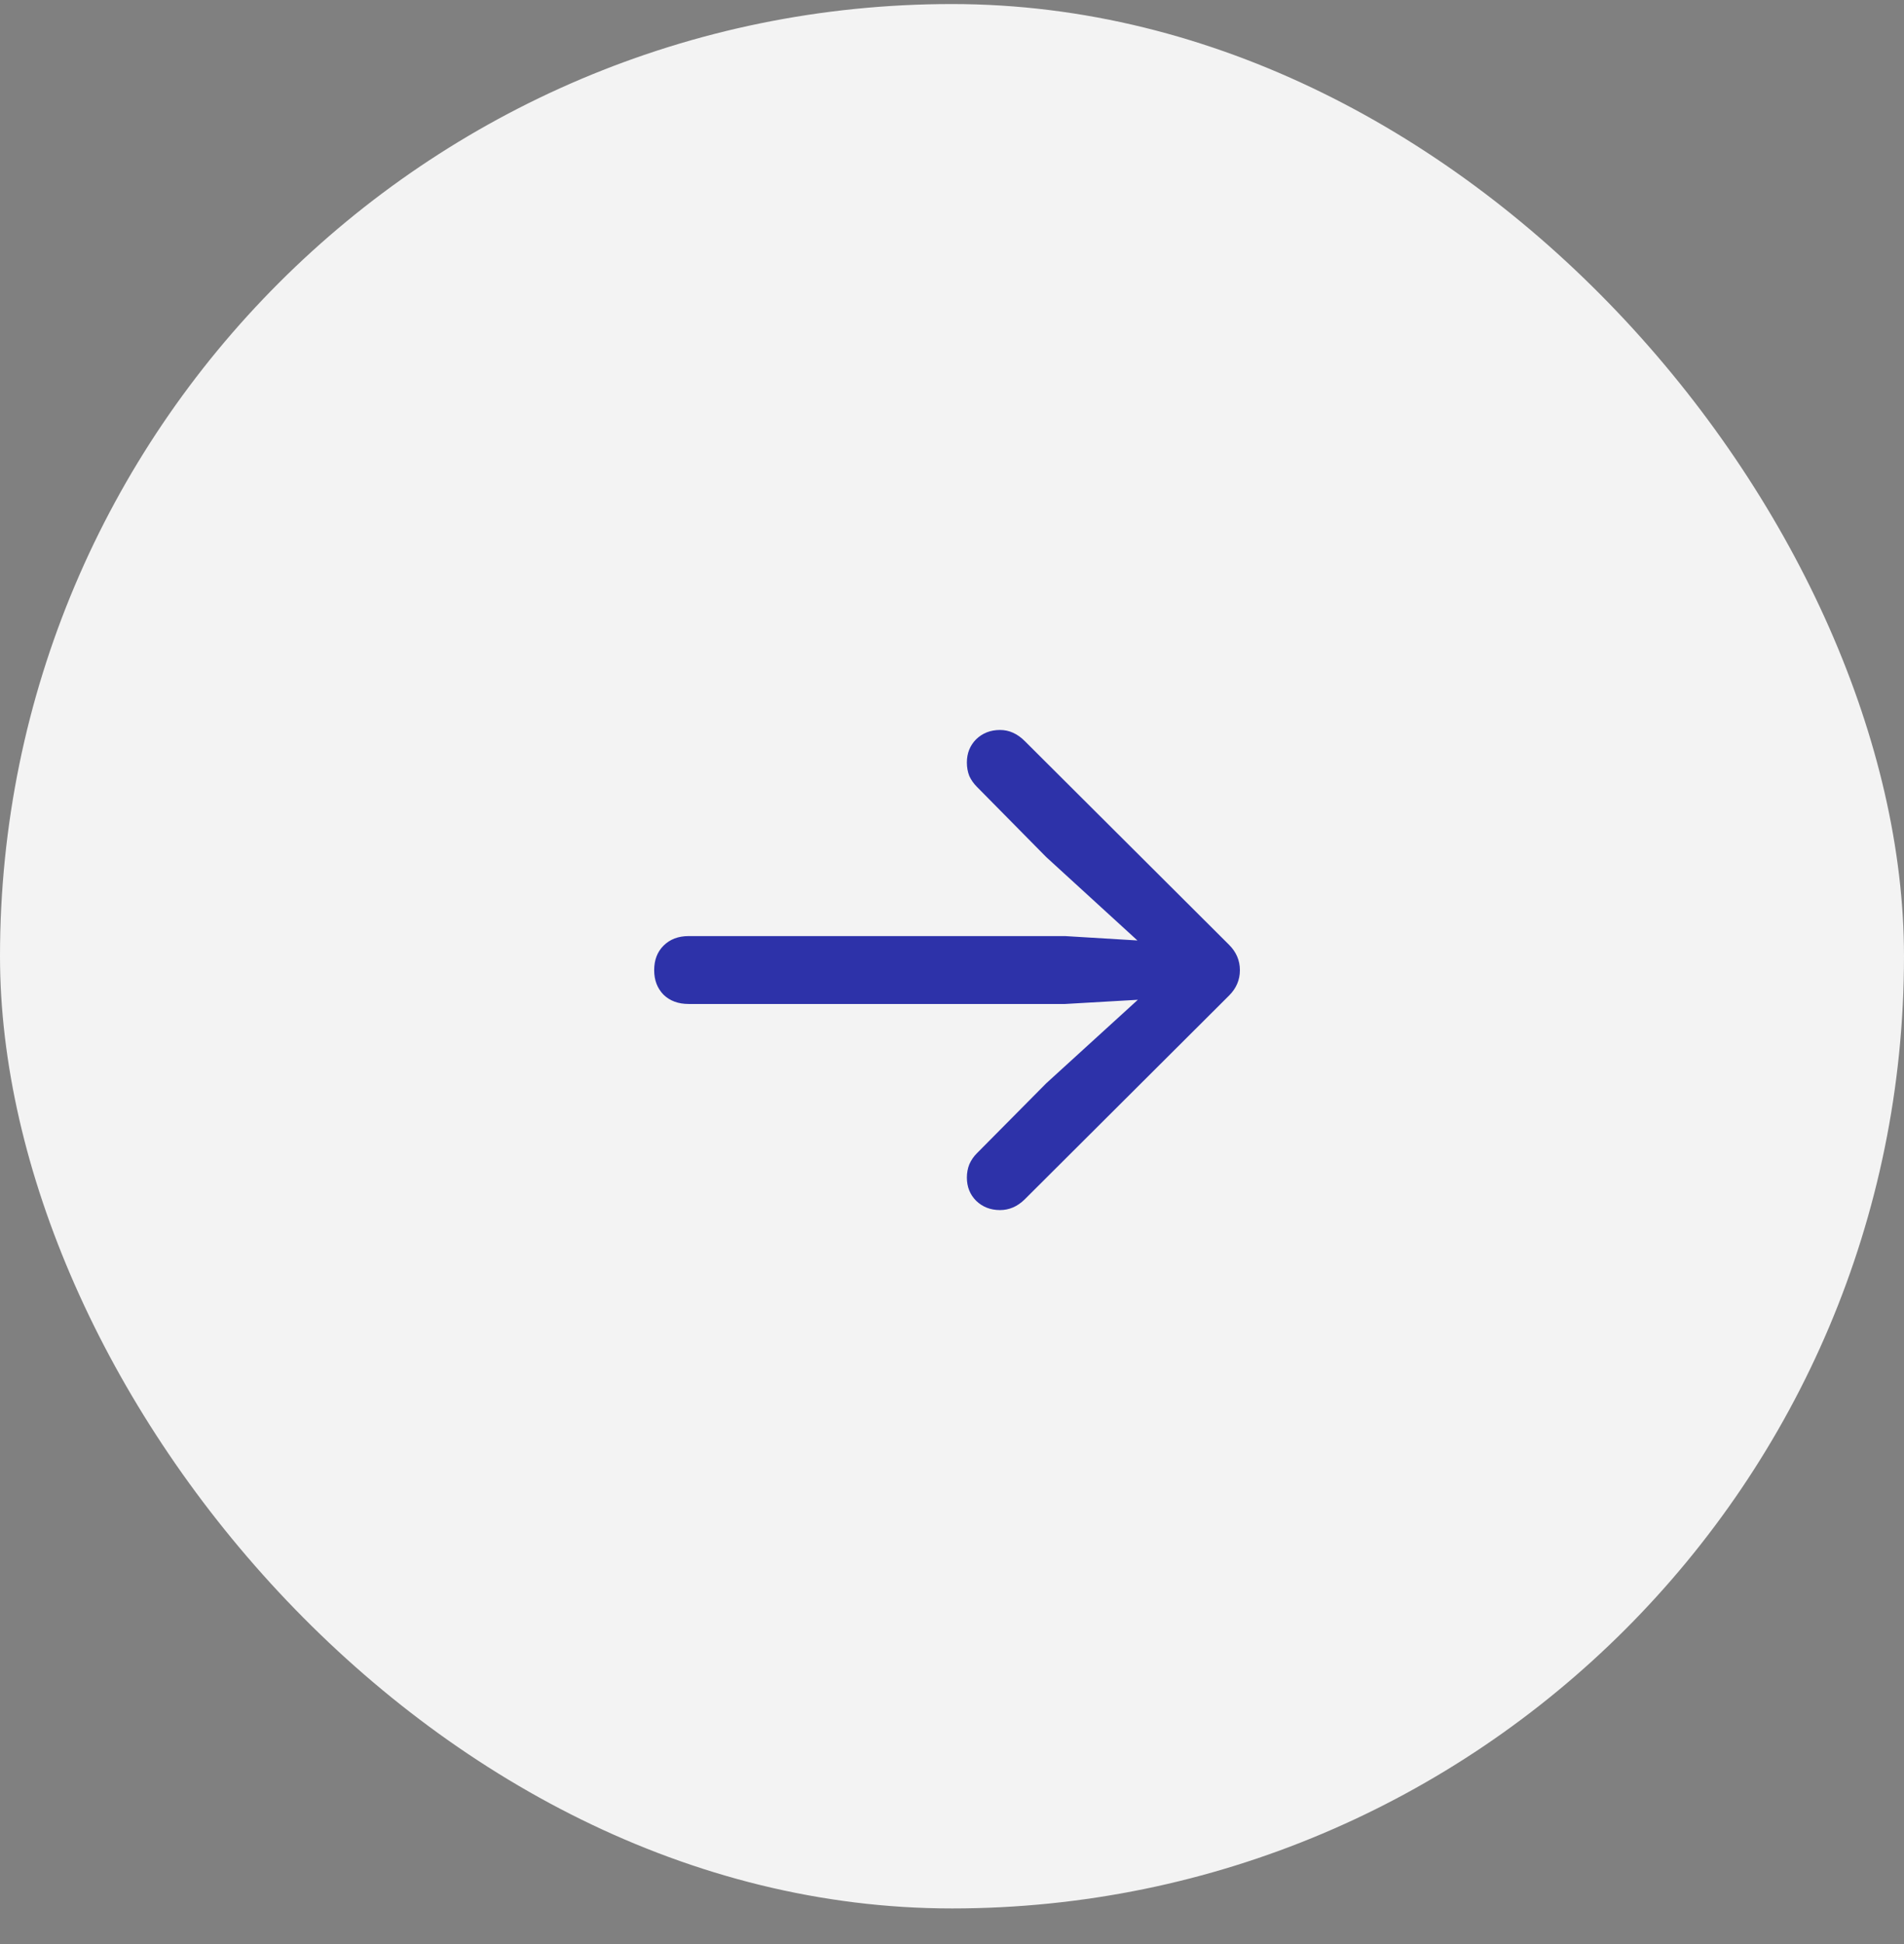 <svg width="48" height="49" viewBox="0 0 48 49" fill="none" xmlns="http://www.w3.org/2000/svg">
<rect x="0" y="0" width="48" height="49" fill="#808080" stroke="none"/>
<rect y="0.102" width="48" height="48" rx="24" fill="white" fill-opacity="0.9"/>
<path d="M31.258 24.454C31.258 24.209 31.167 23.995 30.984 23.813L25.836 18.68C25.742 18.586 25.643 18.516 25.539 18.469C25.435 18.422 25.326 18.399 25.211 18.399C24.971 18.399 24.771 18.477 24.609 18.633C24.453 18.79 24.375 18.985 24.375 19.219C24.375 19.344 24.396 19.459 24.438 19.563C24.484 19.662 24.547 19.75 24.625 19.829L26.375 21.602L29.289 24.266L29.562 23.758L26.852 23.594H17.359C17.099 23.594 16.888 23.675 16.727 23.836C16.57 23.993 16.492 24.198 16.492 24.454C16.492 24.704 16.57 24.909 16.727 25.071C16.888 25.227 17.099 25.305 17.359 25.305H26.852L29.562 25.149L29.289 24.649L26.375 27.305L24.625 29.071C24.547 29.149 24.484 29.24 24.438 29.344C24.396 29.448 24.375 29.56 24.375 29.68C24.375 29.915 24.453 30.11 24.609 30.266C24.771 30.422 24.971 30.5 25.211 30.5C25.44 30.5 25.646 30.412 25.828 30.235L30.984 25.094C31.167 24.912 31.258 24.698 31.258 24.454Z" fill="#2D32A9"/>
</svg>

